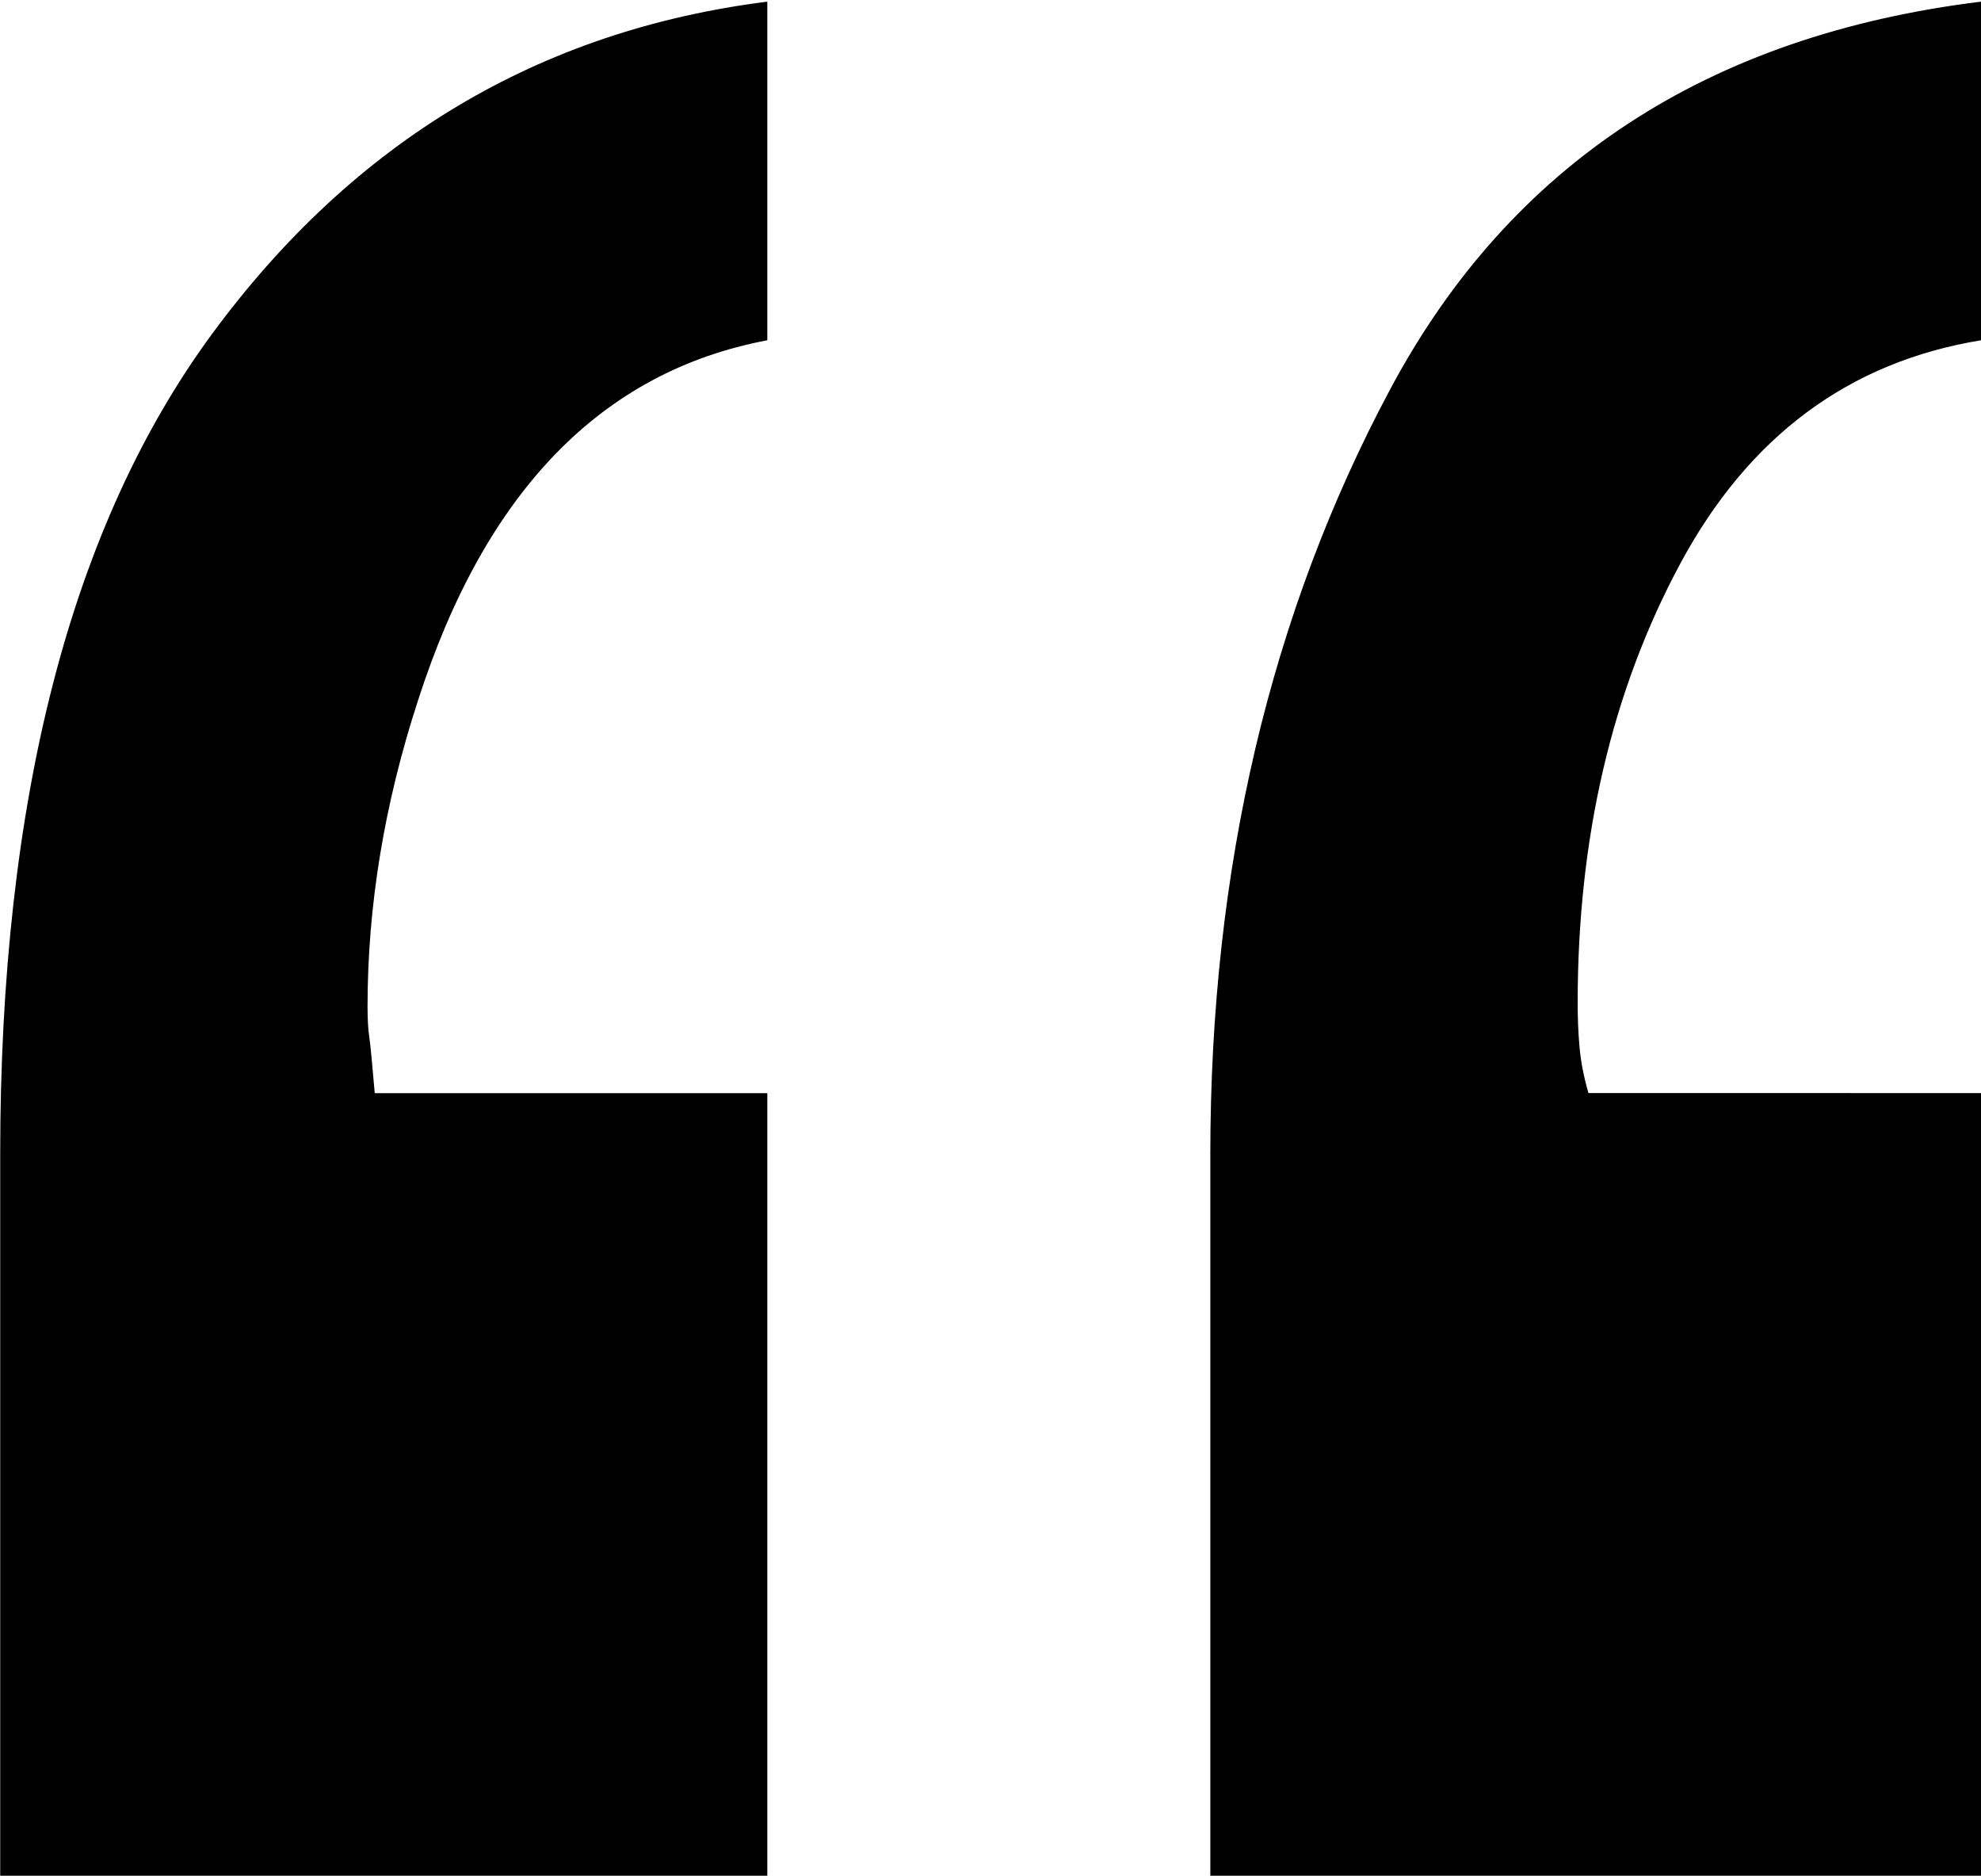 <?xml version="1.0" encoding="utf-8"?>
<!-- Generator: Adobe Illustrator 25.4.1, SVG Export Plug-In . SVG Version: 6.00 Build 0)  -->
<svg version="1.1" id="Layer_2" xmlns="http://www.w3.org/2000/svg" xmlns:xlink="http://www.w3.org/1999/xlink" x="0px" y="0px"
	 viewBox="0 0 300 284" style="enable-background:new 0 0 300 284;" xml:space="preserve">
<path d="M116.2,51.52c-25.09,4.73-42.73,22.91-52.9,54.54c-5.1,15.64-7.64,31.09-7.64,46.36c0,1.83,0.08,3.37,0.27,4.64
	c0.18,1.28,0.45,4.09,0.82,8.45h59.45v118.9H0.03V174.78c0-53.8,10.72-95.25,32.18-124.35C53.66,21.34,81.65,4.61,116.2,0.25V51.52z
	 M300,51.52c-20,3.27-35.18,14.55-45.54,33.81c-10.36,19.28-15.54,41.45-15.54,66.54c0,2.18,0.08,4.36,0.27,6.54
	c0.18,2.18,0.63,4.55,1.36,7.09H300v118.9H183.29V174.78c0-43.26,9.08-81.89,27.27-115.9C228.73,24.89,258.55,5.35,300,0.25V51.52z"
	/>
</svg>
